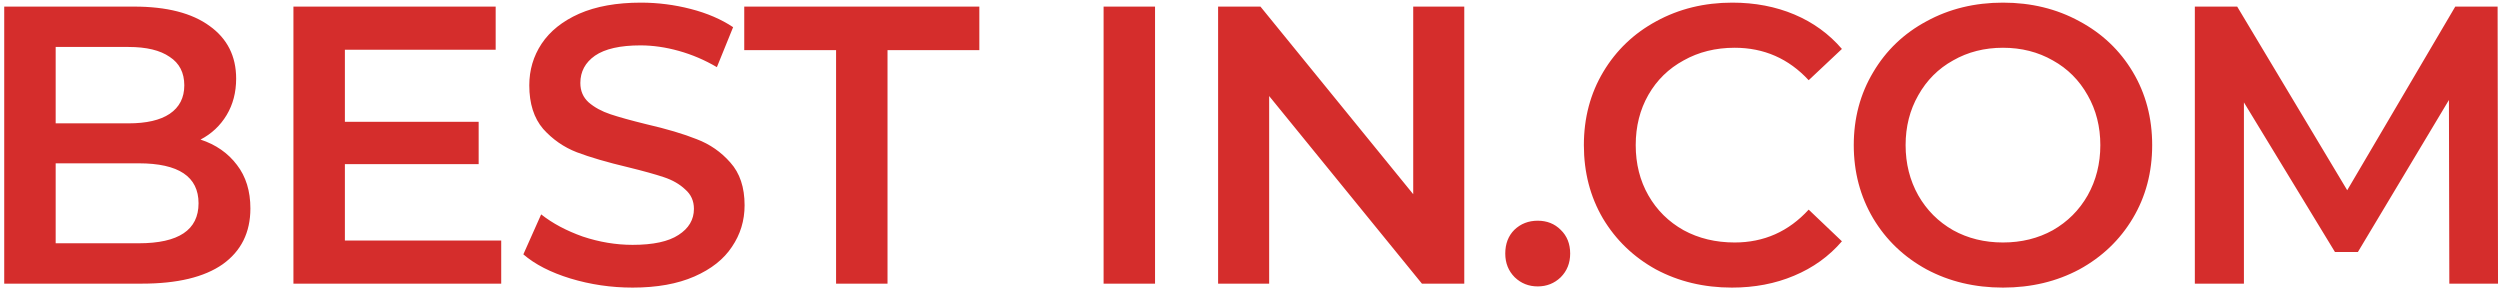 <svg width="379" height="44" viewBox="0 0 379 44" fill="none" xmlns="http://www.w3.org/2000/svg">
<path d="M30.4 21.16C32.72 21.92 34.56 23.2 35.92 25C37.28 26.76 37.96 28.96 37.96 31.6C37.96 35.24 36.56 38.06 33.76 40.06C30.96 42.02 26.88 43 21.52 43H0.64V1H20.32C25.28 1 29.1 1.98 31.78 3.94C34.46 5.86 35.8 8.52 35.8 11.92C35.8 14 35.32 15.84 34.36 17.44C33.4 19.04 32.08 20.28 30.4 21.16ZM8.44 7.12V18.7H19.48C22.2 18.7 24.28 18.22 25.72 17.26C27.2 16.26 27.94 14.82 27.94 12.94C27.94 11.02 27.2 9.58 25.72 8.62C24.28 7.62 22.2 7.12 19.48 7.12H8.44ZM21.04 36.88C27.08 36.88 30.1 34.86 30.1 30.82C30.1 26.78 27.08 24.76 21.04 24.76H8.44V36.88H21.04ZM75.984 36.46V43H44.484V1H75.144V7.54H52.285V18.46H72.564V24.88H52.285V36.46H75.984ZM95.9 43.6C92.66 43.6 89.52 43.14 86.48 42.22C83.48 41.3 81.1 40.08 79.34 38.56L82.04 32.5C83.76 33.86 85.86 34.98 88.34 35.86C90.86 36.7 93.38 37.12 95.9 37.12C99.02 37.12 101.34 36.62 102.86 35.62C104.42 34.62 105.2 33.3 105.2 31.66C105.2 30.46 104.76 29.48 103.88 28.72C103.04 27.92 101.96 27.3 100.64 26.86C99.32 26.42 97.52 25.92 95.24 25.36C92.04 24.6 89.44 23.84 87.44 23.08C85.48 22.32 83.78 21.14 82.34 19.54C80.94 17.9 80.24 15.7 80.24 12.94C80.24 10.62 80.86 8.52 82.1 6.64C83.38 4.72 85.28 3.2 87.8 2.08C90.36 0.96 93.48 0.4 97.16 0.4C99.72 0.4 102.24 0.72 104.72 1.36C107.2 2 109.34 2.92 111.14 4.12L108.68 10.18C106.84 9.1 104.92 8.28 102.92 7.72C100.92 7.16 98.98 6.88 97.1 6.88C94.02 6.88 91.72 7.4 90.2 8.44C88.72 9.48 87.98 10.86 87.98 12.58C87.98 13.78 88.4 14.76 89.24 15.52C90.12 16.28 91.22 16.88 92.54 17.32C93.86 17.76 95.66 18.26 97.94 18.82C101.06 19.54 103.62 20.3 105.62 21.1C107.62 21.86 109.32 23.04 110.72 24.64C112.16 26.24 112.88 28.4 112.88 31.12C112.88 33.44 112.24 35.54 110.96 37.42C109.72 39.3 107.82 40.8 105.26 41.92C102.7 43.04 99.58 43.6 95.9 43.6ZM126.748 7.6H112.828V1H148.468V7.6H134.548V43H126.748V7.6ZM167.304 1H175.104V43H167.304V1ZM221.984 1V43H215.564L192.404 14.56V43H184.664V1H191.084L214.244 29.44V1H221.984ZM233.118 43.42C231.758 43.42 230.598 42.96 229.638 42.04C228.678 41.08 228.198 39.88 228.198 38.44C228.198 36.96 228.658 35.76 229.578 34.84C230.538 33.92 231.718 33.46 233.118 33.46C234.518 33.46 235.678 33.92 236.598 34.84C237.558 35.76 238.038 36.96 238.038 38.44C238.038 39.88 237.558 41.08 236.598 42.04C235.638 42.96 234.478 43.42 233.118 43.42ZM262.555 43.6C258.315 43.6 254.475 42.68 251.035 40.84C247.635 38.96 244.955 36.38 242.995 33.1C241.075 29.82 240.115 26.12 240.115 22C240.115 17.88 241.095 14.18 243.055 10.9C245.015 7.62 247.695 5.06 251.095 3.22C254.535 1.34 258.375 0.4 262.615 0.4C266.055 0.4 269.195 1 272.035 2.2C274.875 3.4 277.275 5.14 279.235 7.42L274.195 12.16C271.155 8.88 267.415 7.24 262.975 7.24C260.095 7.24 257.515 7.88 255.235 9.16C252.955 10.4 251.175 12.14 249.895 14.38C248.615 16.62 247.975 19.16 247.975 22C247.975 24.84 248.615 27.38 249.895 29.62C251.175 31.86 252.955 33.62 255.235 34.9C257.515 36.14 260.095 36.76 262.975 36.76C267.415 36.76 271.155 35.1 274.195 31.78L279.235 36.58C277.275 38.86 274.855 40.6 271.975 41.8C269.135 43 265.995 43.6 262.555 43.6ZM303.65 43.6C299.37 43.6 295.51 42.68 292.07 40.84C288.63 38.96 285.93 36.38 283.97 33.1C282.01 29.78 281.03 26.08 281.03 22C281.03 17.92 282.01 14.24 283.97 10.96C285.93 7.64 288.63 5.06 292.07 3.22C295.51 1.34 299.37 0.4 303.65 0.4C307.93 0.4 311.79 1.34 315.23 3.22C318.67 5.06 321.37 7.62 323.33 10.9C325.29 14.18 326.27 17.88 326.27 22C326.27 26.12 325.29 29.82 323.33 33.1C321.37 36.38 318.67 38.96 315.23 40.84C311.79 42.68 307.93 43.6 303.65 43.6ZM303.65 36.76C306.45 36.76 308.97 36.14 311.21 34.9C313.45 33.62 315.21 31.86 316.49 29.62C317.77 27.34 318.41 24.8 318.41 22C318.41 19.2 317.77 16.68 316.49 14.44C315.21 12.16 313.45 10.4 311.21 9.16C308.97 7.88 306.45 7.24 303.65 7.24C300.85 7.24 298.33 7.88 296.09 9.16C293.85 10.4 292.09 12.16 290.81 14.44C289.53 16.68 288.89 19.2 288.89 22C288.89 24.8 289.53 27.34 290.81 29.62C292.09 31.86 293.85 33.62 296.09 34.9C298.33 36.14 300.85 36.76 303.65 36.76ZM371.318 43L371.258 15.16L357.458 38.2H353.978L340.178 15.52V43H332.738V1H339.158L355.838 28.84L372.218 1H378.638L378.698 43H371.318Z" fill="#D52D2C"/>
</svg>

